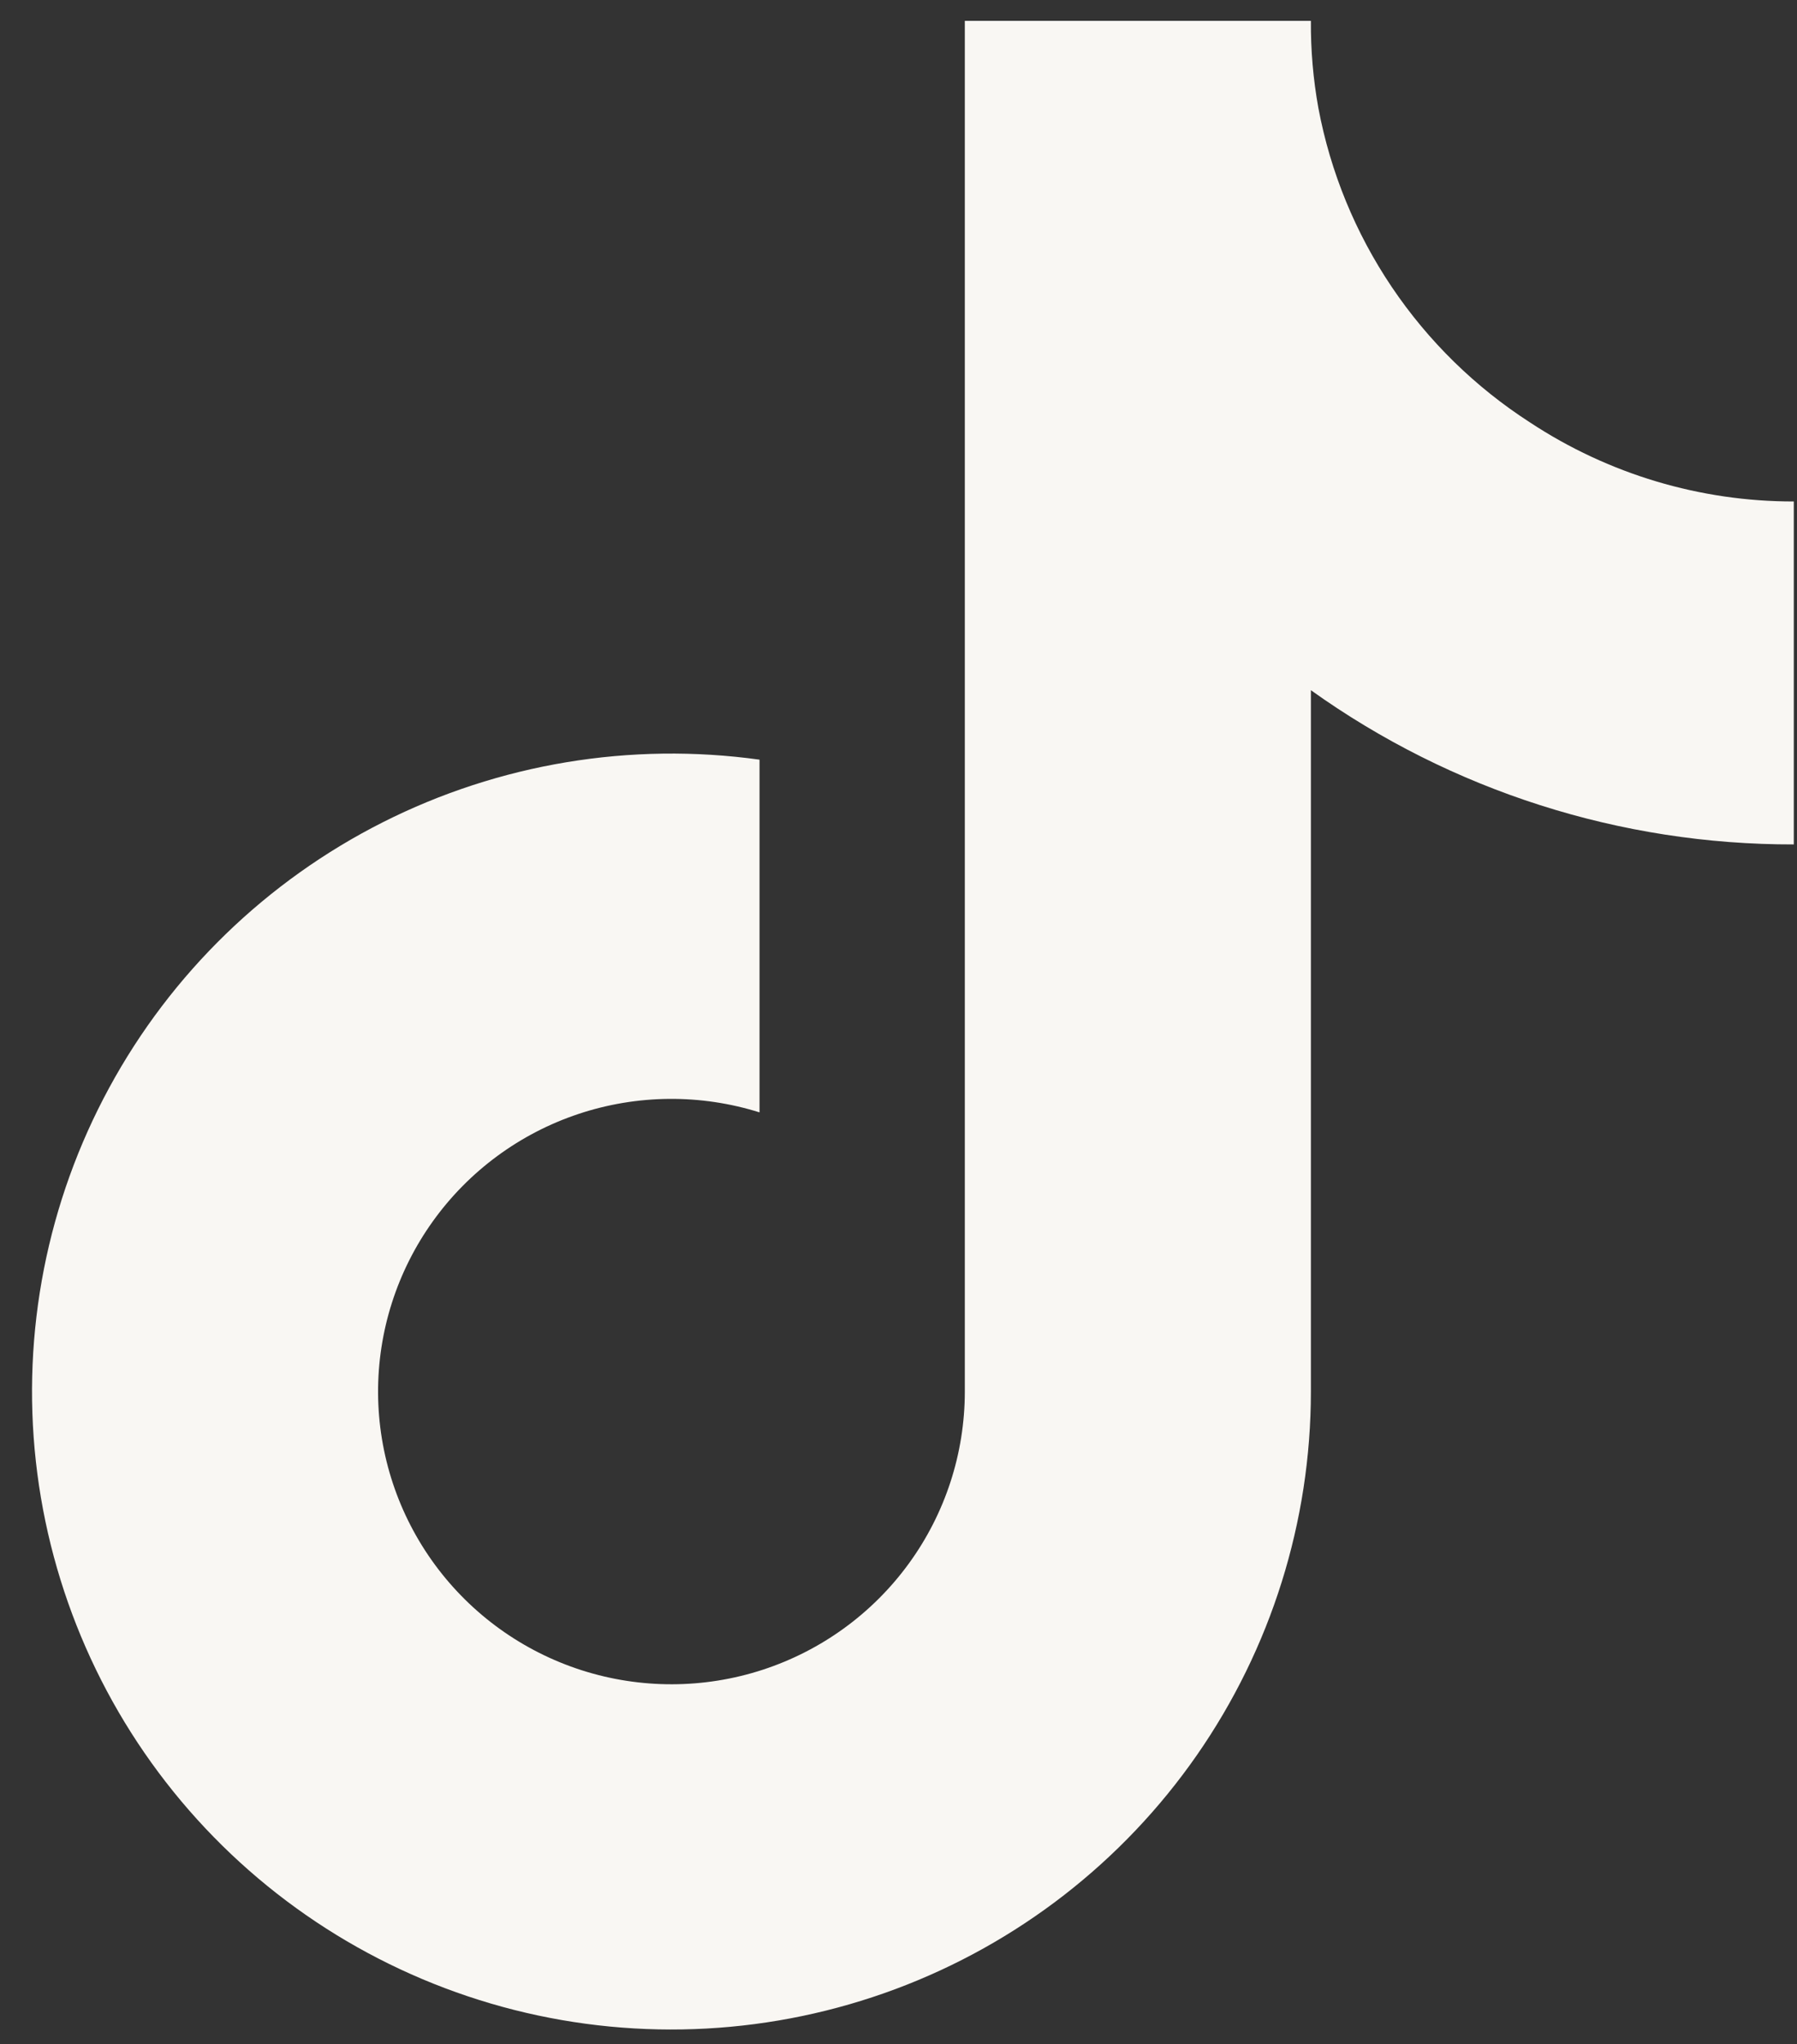 <svg width="51" height="58" viewBox="0 0 51 58" fill="none" xmlns="http://www.w3.org/2000/svg">
<rect x="0" y="0" width="51" height="58" fill="#333333" stroke="none"/>
<g clip-path="url(#clip0_218_91)">
<path d="M50.909 23.96C45.994 23.97 41.199 22.44 37.204 19.584V39.49C37.202 43.176 36.073 46.775 33.966 49.804C31.859 52.833 28.875 55.148 25.414 56.439C21.952 57.73 18.178 57.937 14.595 57.031C11.013 56.124 7.793 54.149 5.367 51.368C2.941 48.587 1.424 45.133 1.018 41.469C0.613 37.804 1.339 34.104 3.1 30.863C4.86 27.621 7.57 24.993 10.869 23.329C14.167 21.666 17.896 21.047 21.556 21.555V31.563C19.883 31.038 18.085 31.053 16.42 31.607C14.756 32.161 13.309 33.226 12.288 34.649C11.266 36.072 10.721 37.781 10.73 39.531C10.74 41.281 11.304 42.984 12.342 44.396C13.379 45.807 14.837 46.856 16.508 47.392C18.178 47.927 19.976 47.923 21.644 47.379C23.312 46.835 24.765 45.779 25.795 44.362C26.826 42.946 27.381 41.24 27.382 39.49V0.592H37.204C37.198 1.42 37.269 2.248 37.416 3.063C37.757 4.881 38.467 6.611 39.501 8.146C40.535 9.681 41.873 10.99 43.431 11.992C45.65 13.453 48.25 14.232 50.909 14.229V23.96Z" fill="#F9F7F3"/>
</g>
<defs>
<clipPath id="clip0_218_91">
<rect width="50" height="57" fill="white" transform="translate(0.909 0.592)"/>
</clipPath>
</defs>
</svg>
